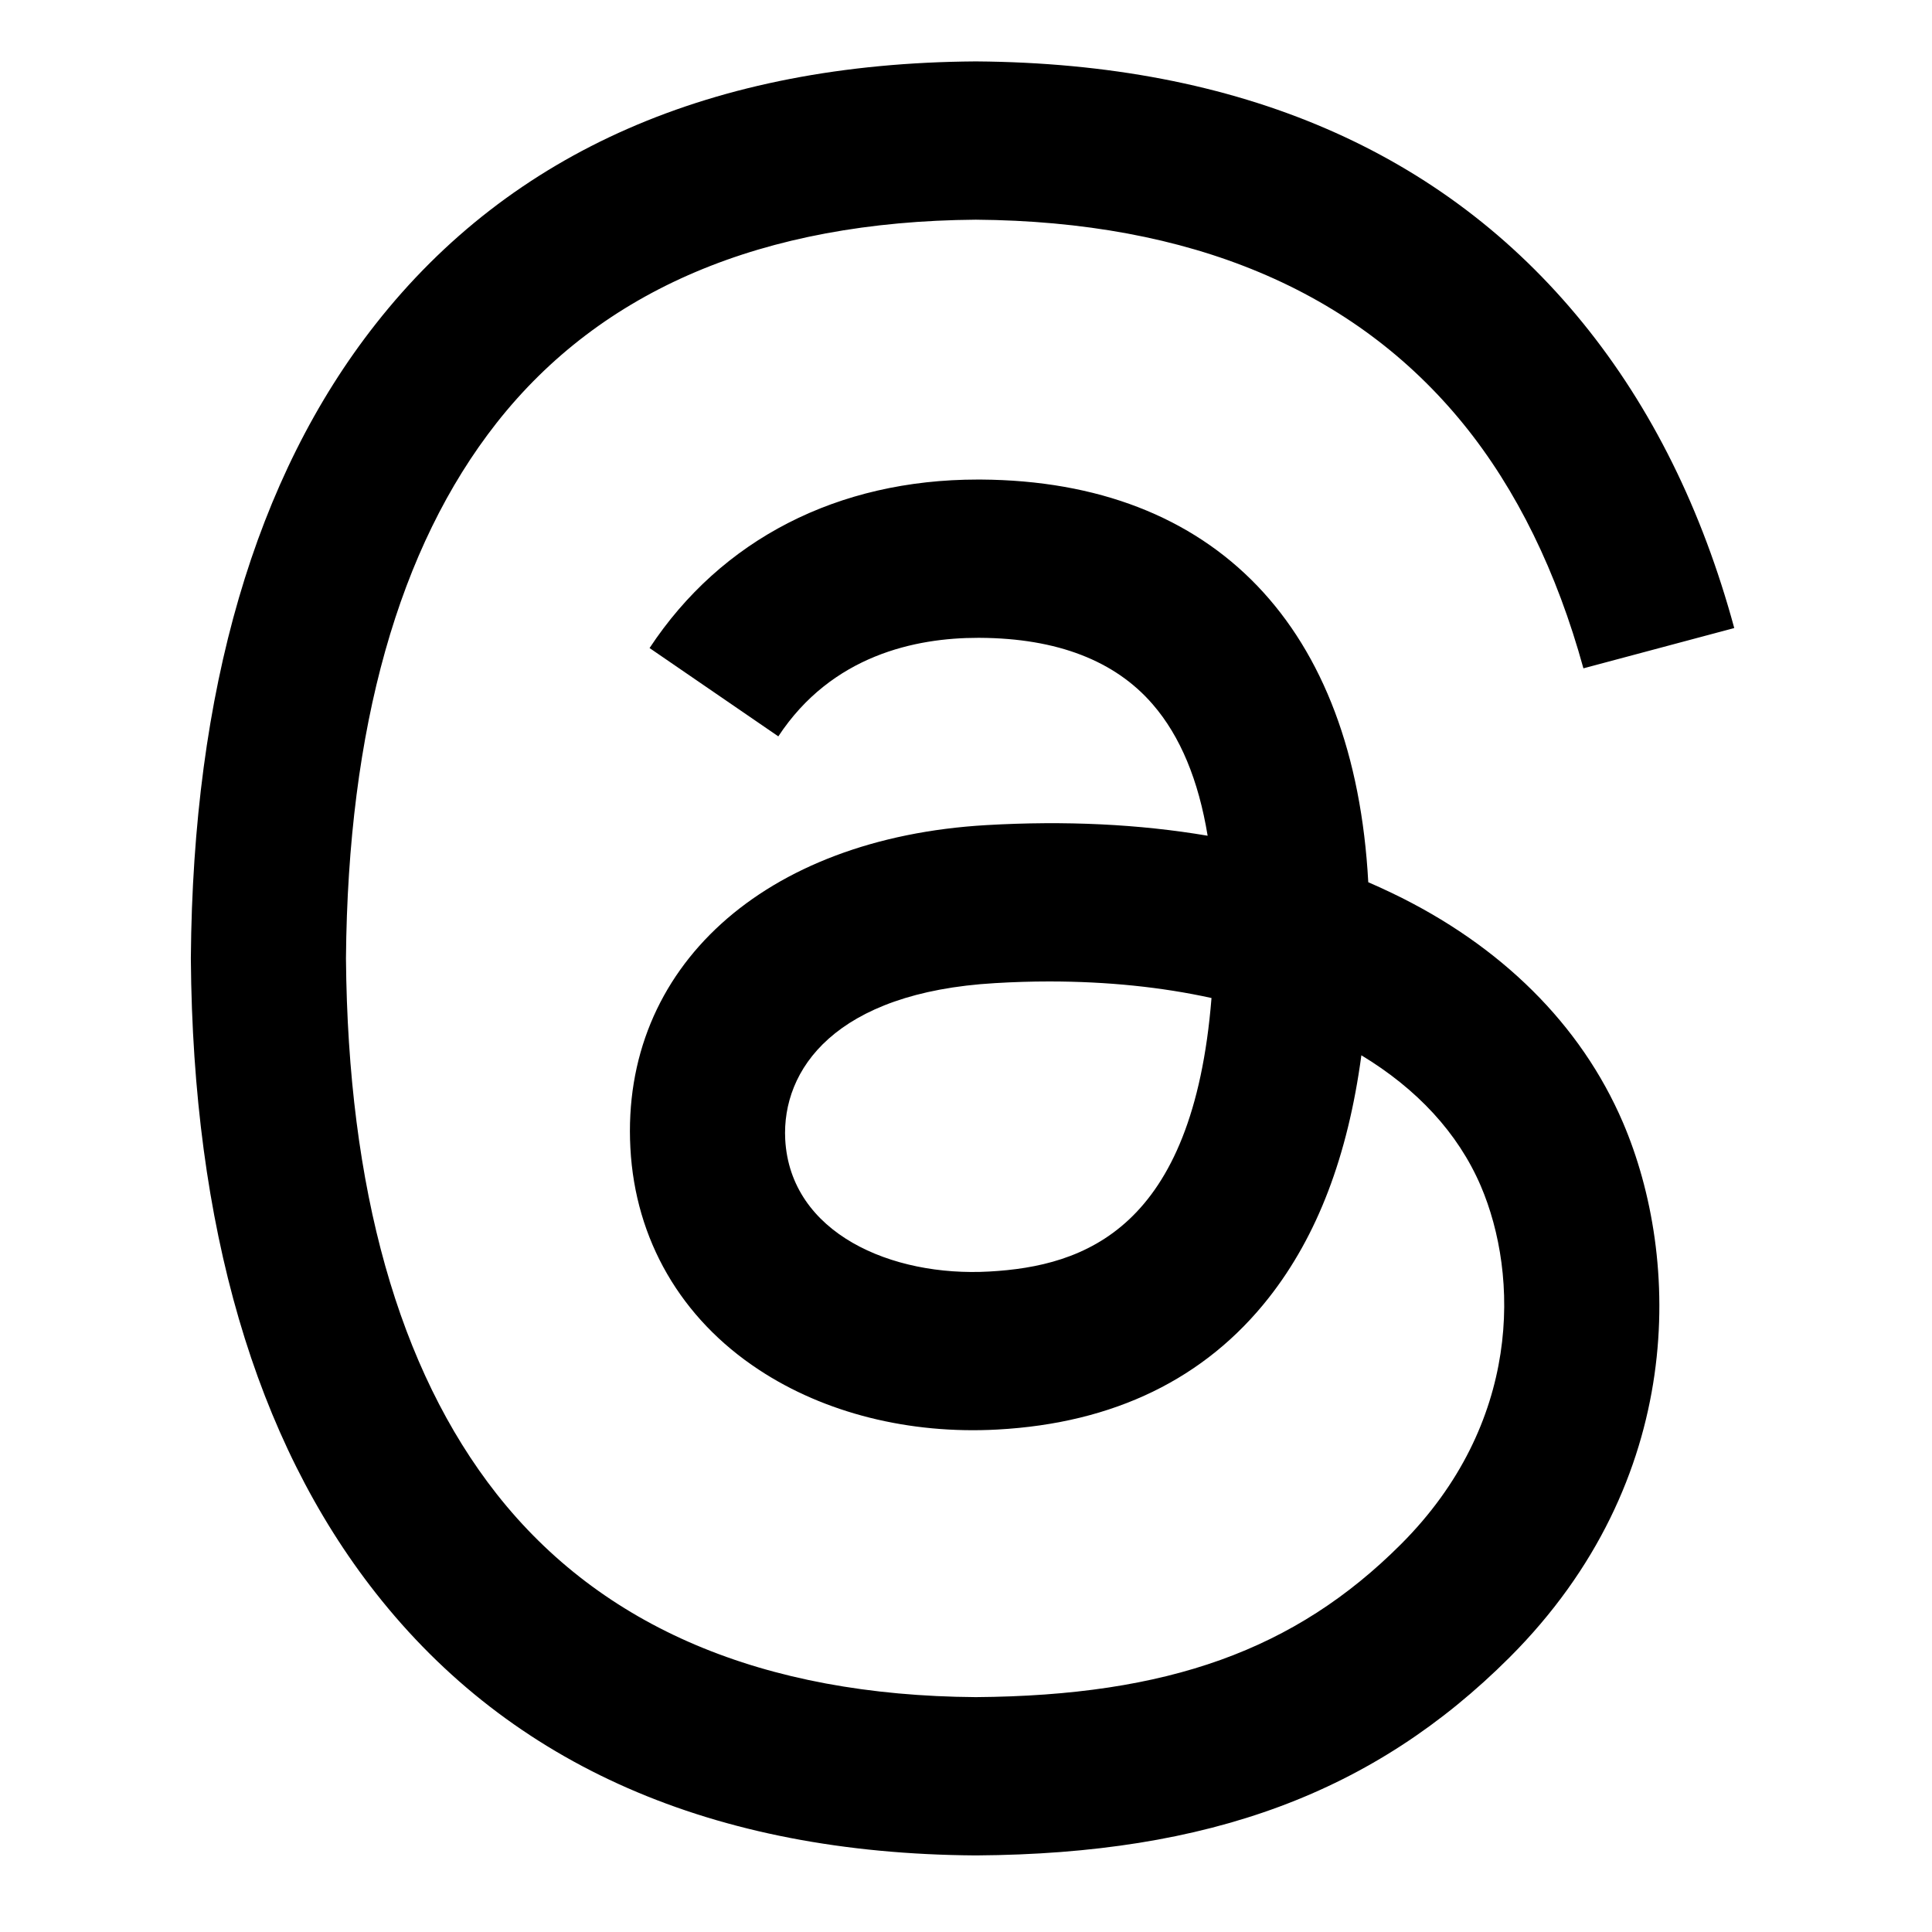 <svg width="14" height="14" viewBox="0 0 14 14" fill="none" xmlns="http://www.w3.org/2000/svg">
<g clip-path="url(#clip0_1550_32320)">
<path d="M10.086 6.471C10.03 6.444 9.973 6.418 9.915 6.393C9.815 4.544 8.805 3.486 7.108 3.475C7.101 3.475 7.093 3.475 7.085 3.475C6.071 3.475 5.227 3.908 4.707 4.696L5.64 5.336C6.028 4.747 6.637 4.622 7.086 4.622C7.091 4.622 7.096 4.622 7.101 4.622C7.66 4.625 8.081 4.788 8.354 5.105C8.553 5.335 8.685 5.654 8.751 6.056C8.256 5.972 7.72 5.946 7.148 5.979C5.535 6.072 4.498 7.012 4.568 8.319C4.603 8.982 4.933 9.553 5.498 9.925C5.975 10.24 6.59 10.394 7.228 10.359C8.072 10.313 8.733 9.991 9.195 9.403C9.546 8.956 9.767 8.377 9.865 7.647C10.267 7.89 10.565 8.209 10.73 8.593C11.009 9.245 11.026 10.317 10.151 11.191C9.385 11.957 8.463 12.288 7.071 12.298C5.527 12.287 4.359 11.791 3.599 10.826C2.888 9.922 2.521 8.616 2.507 6.945C2.521 5.274 2.888 3.968 3.599 3.064C4.359 2.099 5.527 1.604 7.071 1.592C8.627 1.604 9.815 2.102 10.604 3.072C10.99 3.547 11.282 4.145 11.474 4.843L12.567 4.551C12.334 3.693 11.968 2.953 11.469 2.339C10.458 1.096 8.98 0.459 7.075 0.445H7.067C5.166 0.458 3.705 1.098 2.723 2.347C1.849 3.457 1.398 5.003 1.383 6.941L1.383 6.945L1.383 6.95C1.398 8.887 1.849 10.433 2.723 11.544C3.705 12.793 5.166 13.432 7.067 13.445H7.075C8.765 13.434 9.956 12.991 10.938 12.011C12.222 10.728 12.183 9.12 11.76 8.133C11.456 7.425 10.877 6.85 10.086 6.471ZM7.168 9.214C6.461 9.254 5.727 8.937 5.69 8.257C5.664 7.753 6.049 7.191 7.211 7.124C7.344 7.116 7.475 7.112 7.603 7.112C8.025 7.112 8.42 7.153 8.779 7.232C8.645 8.904 7.86 9.176 7.168 9.214Z" fill="black"/>
</g>
<defs>
<clipPath id="clip0_1550_32320">
<rect width="13" height="13" fill="white" transform="translate(0.5 0.445)"/>
</clipPath>
</defs>
</svg>

